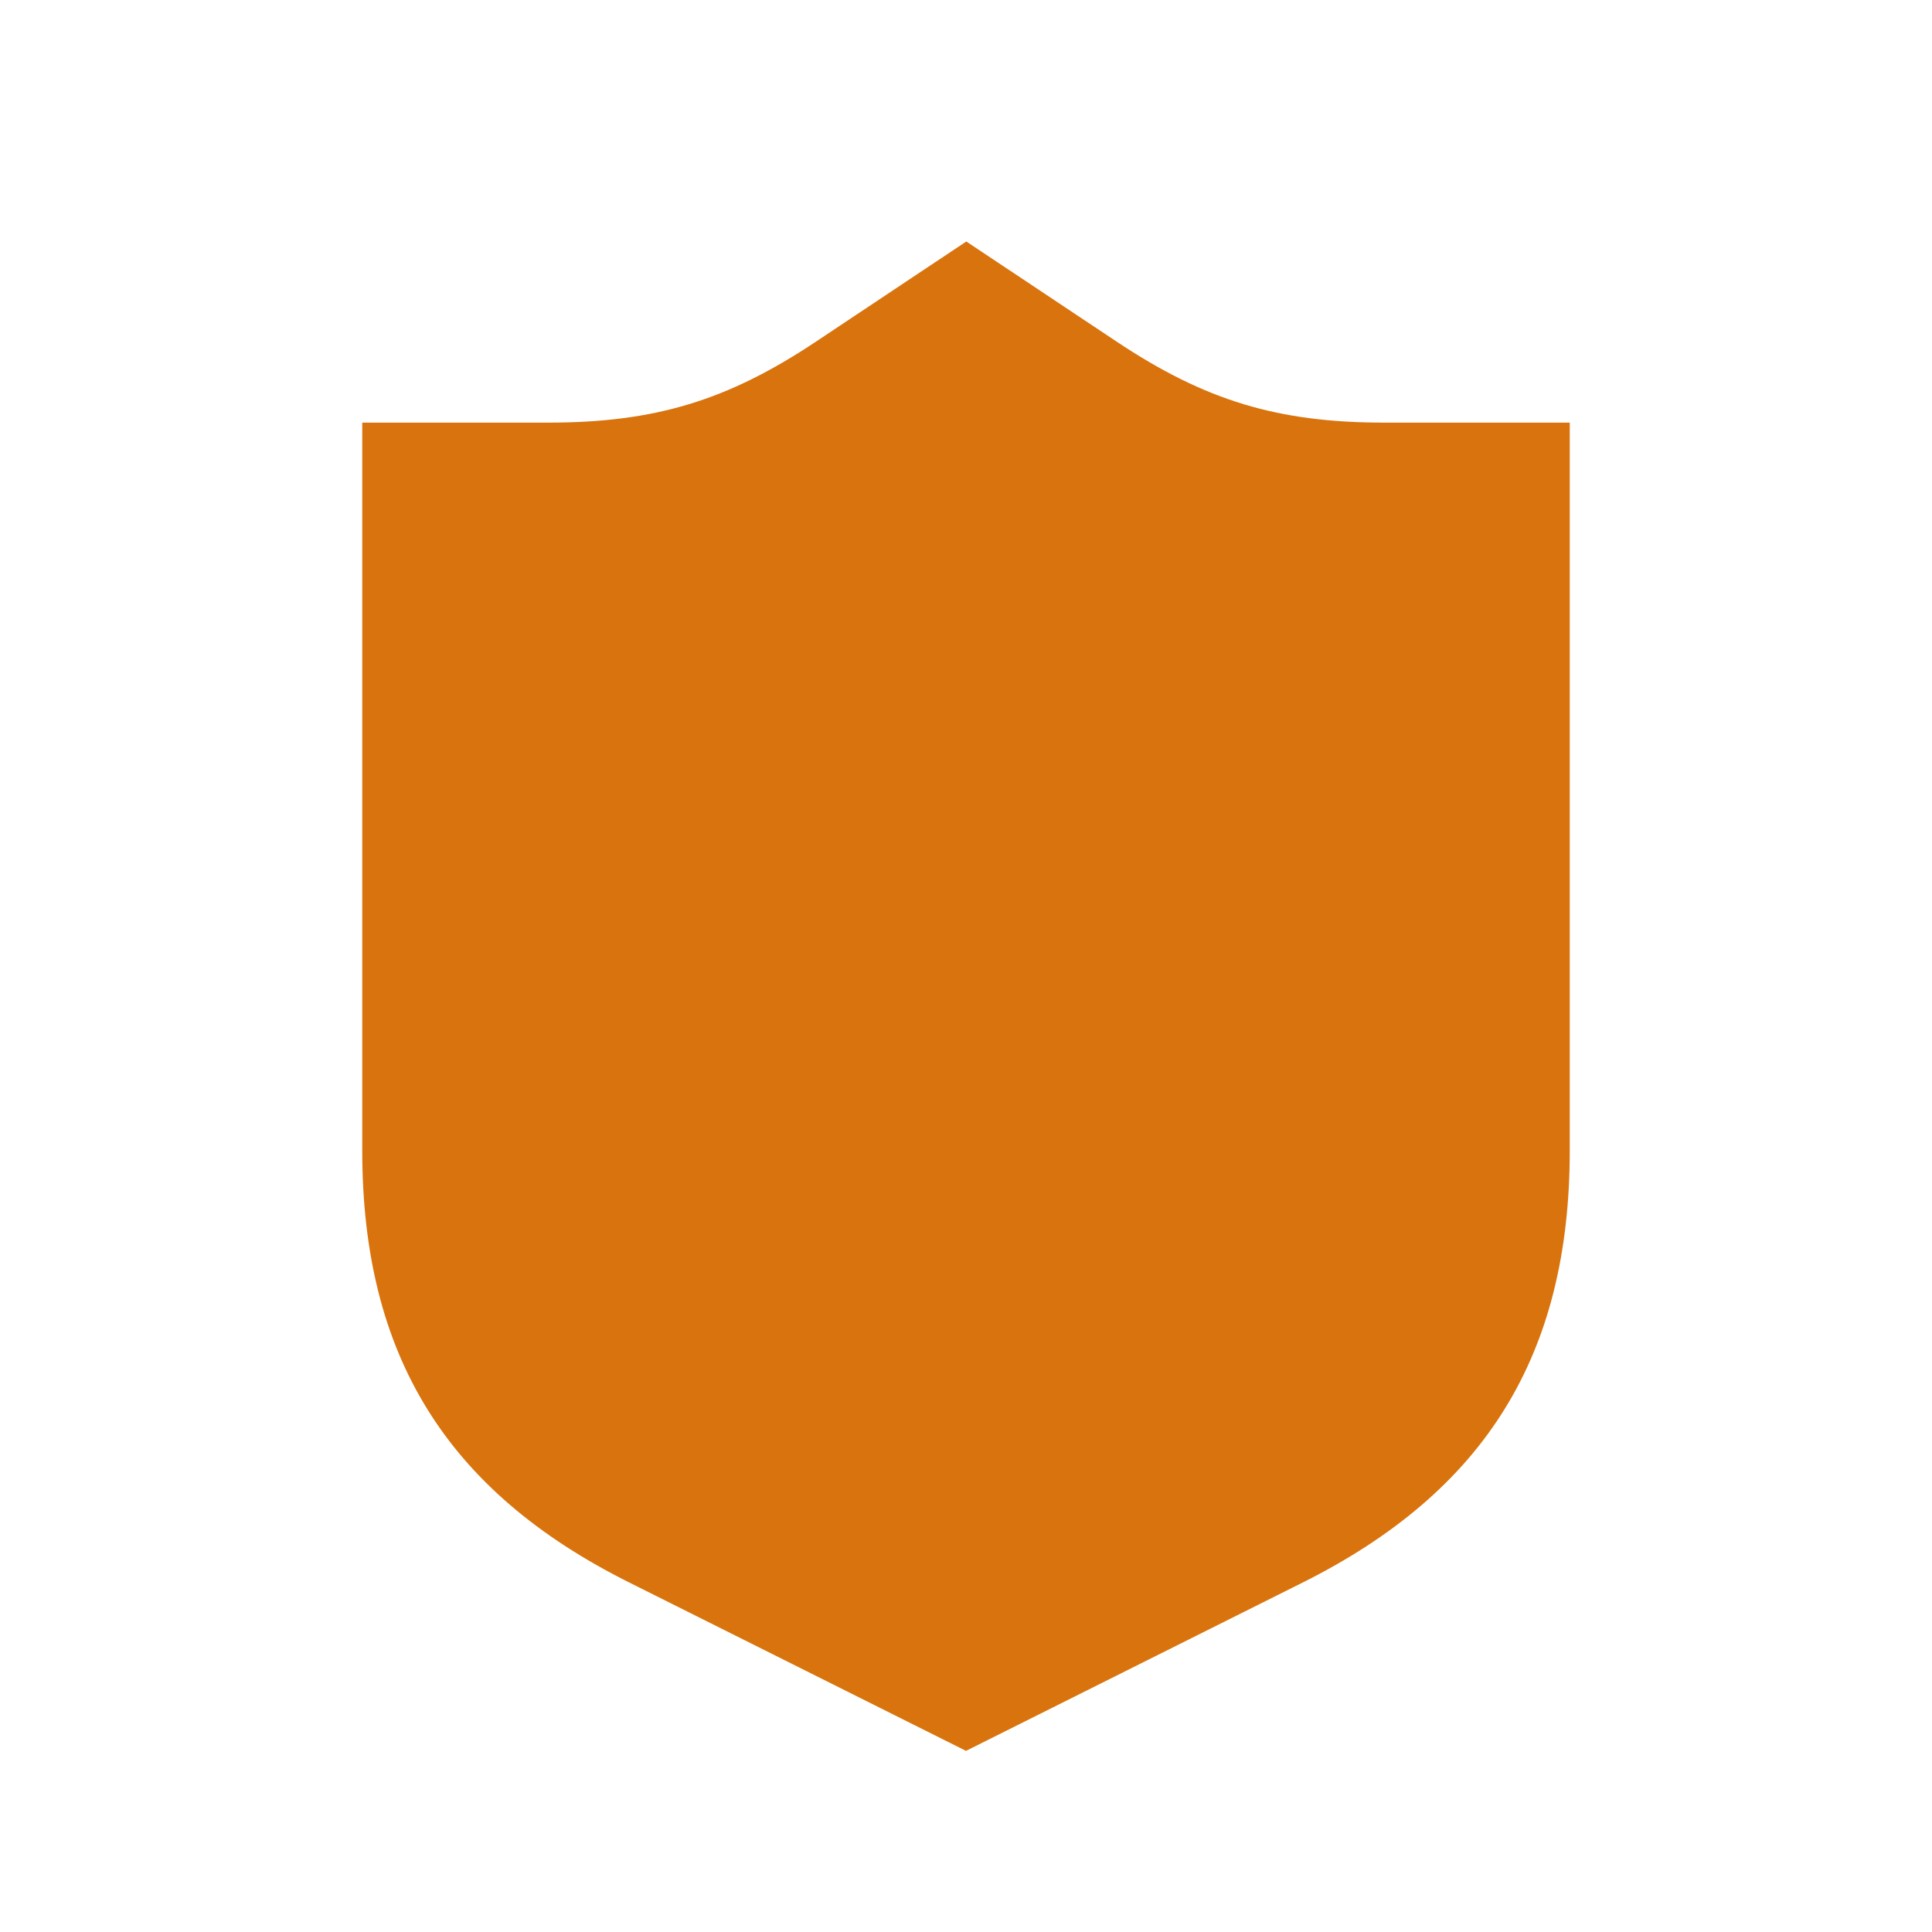<svg xmlns="http://www.w3.org/2000/svg"  viewBox="0 0 64 64"><defs fill="#d9730d" /><path  d="m52,14v24.11c0,6.77-2.79,11.28-8.84,14.31l-11.16,5.58-11.16-5.58c-6.06-3.03-8.84-7.54-8.84-14.31V14h6.16c3.53,0,5.94-.73,8.88-2.69l4.97-3.31,4.97,3.31c2.94,1.96,5.35,2.69,8.88,2.69h6.16Z" fill="#d9730d" /></svg>